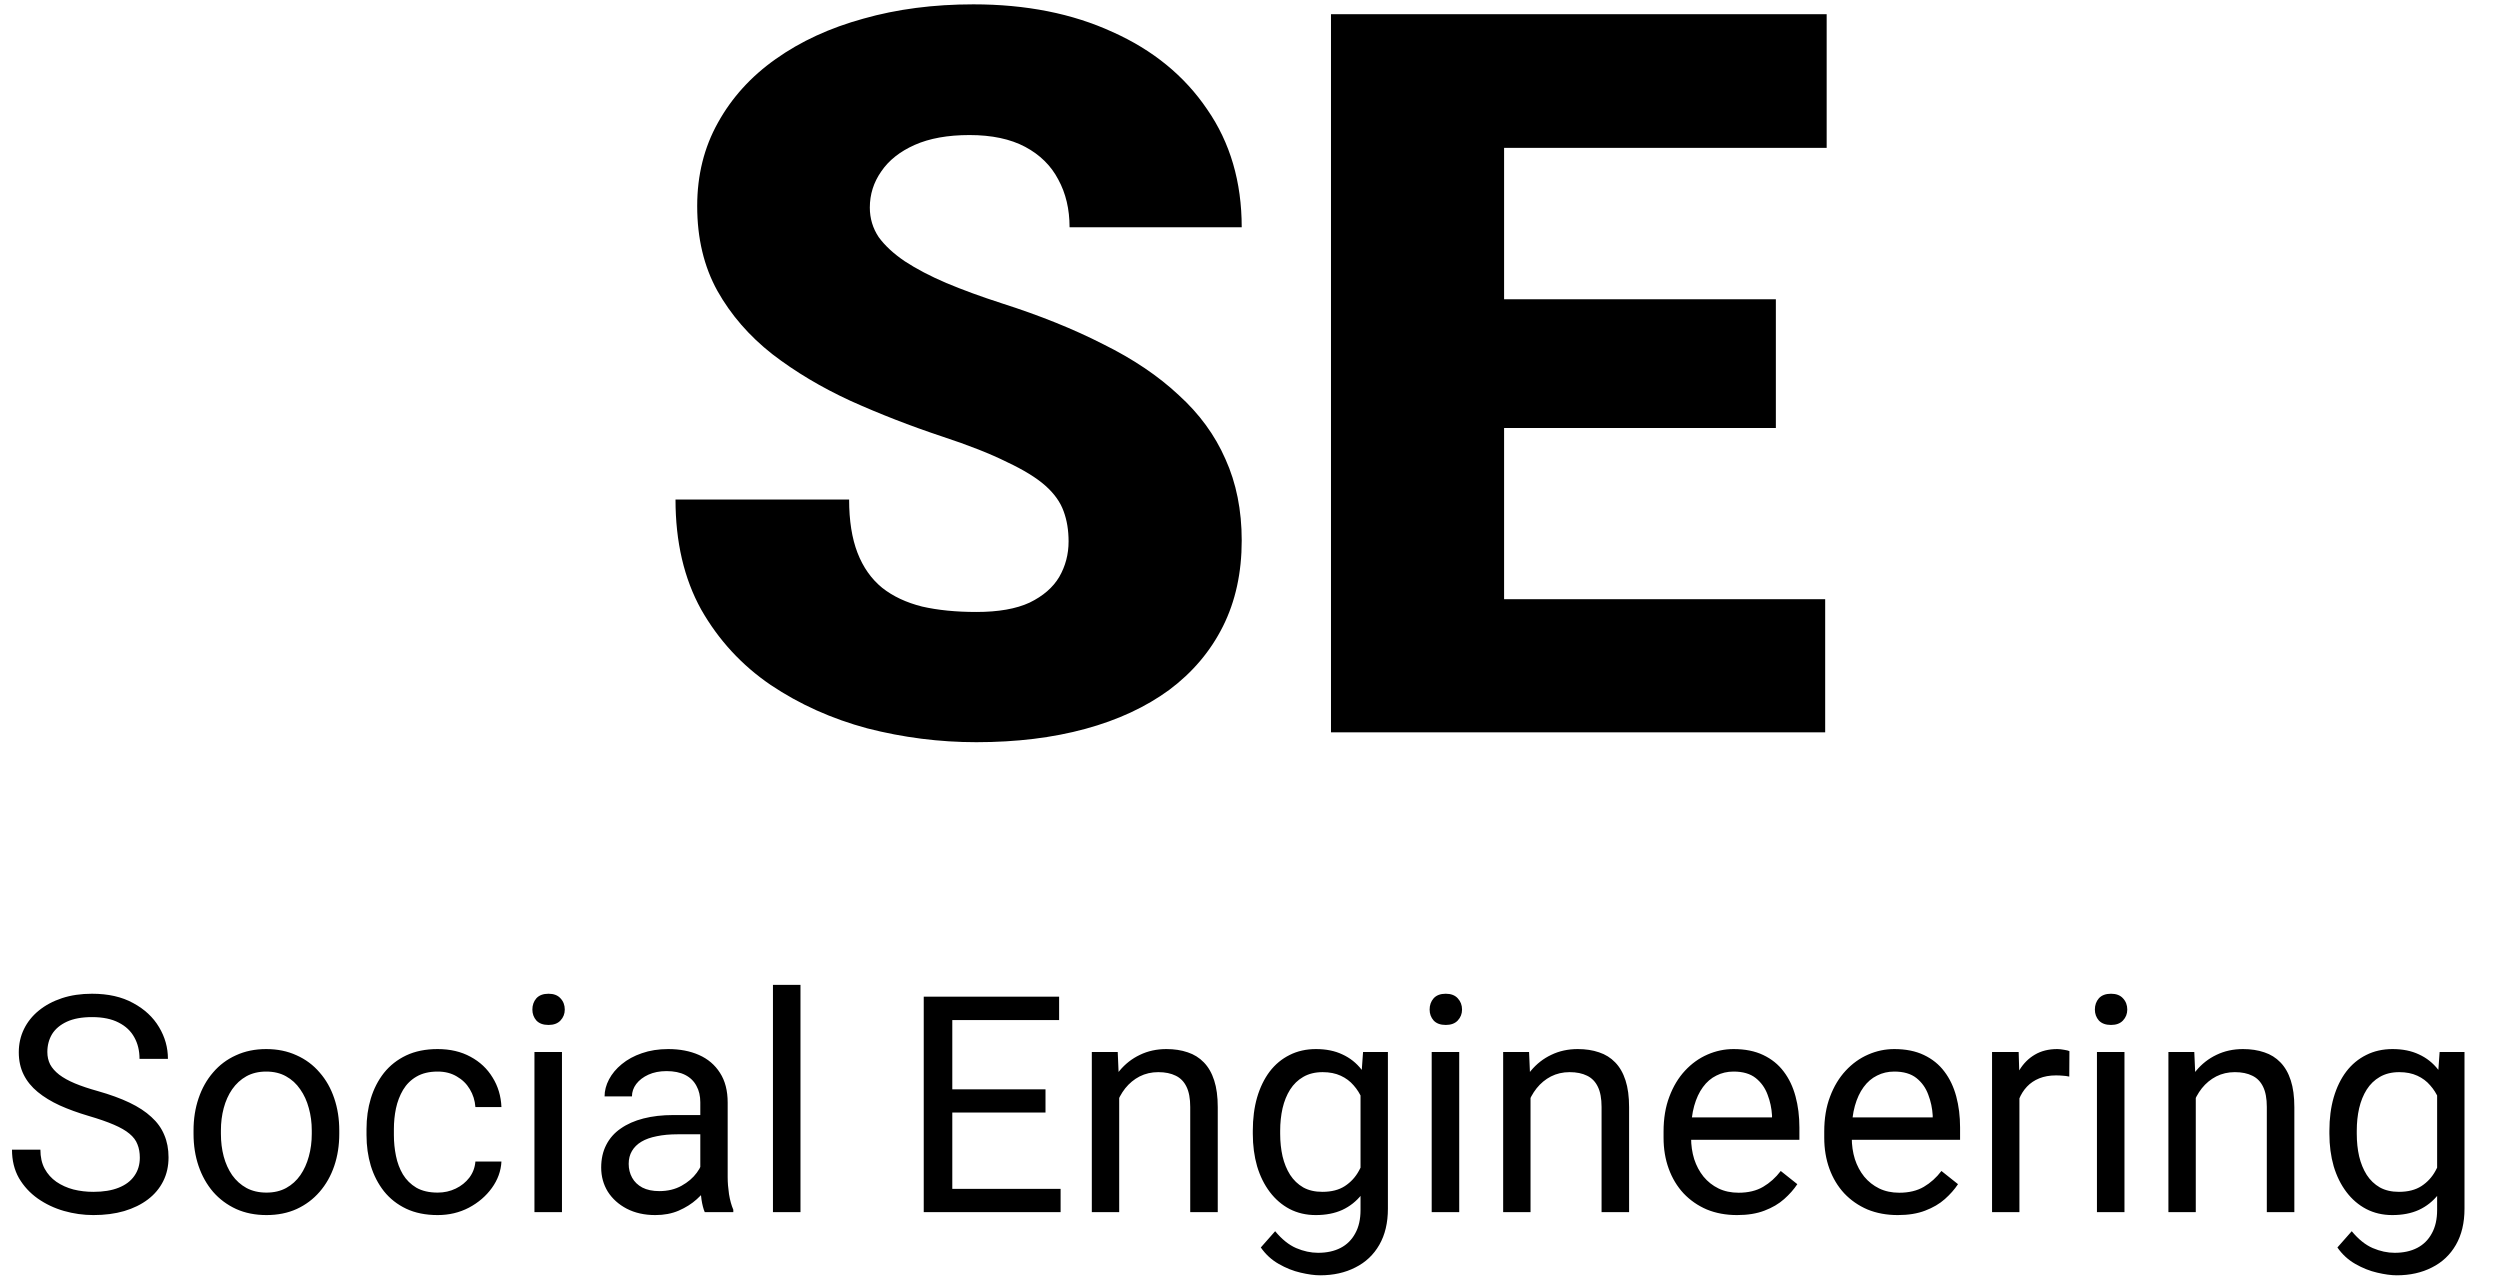 <svg width="99" height="51" viewBox="0 0 99 51" fill="none" xmlns="http://www.w3.org/2000/svg">
<path d="M42.316 21.441C42.316 20.999 42.251 20.602 42.121 20.25C41.991 19.885 41.75 19.547 41.398 19.234C41.047 18.922 40.539 18.609 39.875 18.297C39.224 17.971 38.365 17.633 37.297 17.281C36.047 16.865 34.842 16.396 33.684 15.875C32.525 15.341 31.49 14.723 30.578 14.02C29.667 13.303 28.944 12.47 28.41 11.52C27.876 10.556 27.609 9.436 27.609 8.16C27.609 6.936 27.883 5.836 28.43 4.859C28.977 3.87 29.738 3.03 30.715 2.34C31.704 1.637 32.863 1.103 34.191 0.738C35.52 0.361 36.971 0.172 38.547 0.172C40.63 0.172 42.466 0.536 44.055 1.266C45.656 1.982 46.906 3.004 47.805 4.332C48.716 5.647 49.172 7.203 49.172 9H42.355C42.355 8.284 42.206 7.652 41.906 7.105C41.62 6.559 41.184 6.129 40.598 5.816C40.012 5.504 39.276 5.348 38.391 5.348C37.531 5.348 36.809 5.478 36.223 5.738C35.637 5.999 35.194 6.35 34.895 6.793C34.595 7.223 34.445 7.698 34.445 8.219C34.445 8.648 34.562 9.039 34.797 9.391C35.044 9.729 35.389 10.048 35.832 10.348C36.288 10.647 36.835 10.934 37.473 11.207C38.124 11.48 38.853 11.747 39.66 12.008C41.171 12.49 42.512 13.03 43.684 13.629C44.868 14.215 45.865 14.885 46.672 15.641C47.492 16.383 48.111 17.229 48.527 18.18C48.957 19.13 49.172 20.204 49.172 21.402C49.172 22.678 48.925 23.811 48.43 24.801C47.935 25.79 47.225 26.63 46.301 27.32C45.376 27.997 44.27 28.512 42.98 28.863C41.691 29.215 40.253 29.391 38.664 29.391C37.206 29.391 35.767 29.208 34.348 28.844C32.941 28.466 31.665 27.893 30.52 27.125C29.374 26.344 28.456 25.348 27.766 24.137C27.088 22.913 26.75 21.461 26.75 19.781H33.625C33.625 20.615 33.736 21.318 33.957 21.891C34.178 22.463 34.504 22.926 34.934 23.277C35.363 23.616 35.891 23.863 36.516 24.02C37.141 24.163 37.857 24.234 38.664 24.234C39.536 24.234 40.24 24.111 40.773 23.863C41.307 23.603 41.698 23.264 41.945 22.848C42.193 22.418 42.316 21.949 42.316 21.441ZM72.277 23.727V29H57.121V23.727H72.277ZM59.562 0.562V29H52.707V0.562H59.562ZM70.324 11.852V16.949H57.121V11.852H70.324ZM72.336 0.562V5.855H57.121V0.562H72.336Z" fill="black"/>
<path d="M5.537 45.844C5.537 45.645 5.506 45.469 5.443 45.316C5.385 45.16 5.279 45.02 5.127 44.895C4.979 44.77 4.771 44.65 4.506 44.537C4.244 44.424 3.912 44.309 3.51 44.191C3.088 44.066 2.707 43.928 2.367 43.775C2.027 43.619 1.736 43.441 1.494 43.242C1.252 43.043 1.066 42.815 0.938 42.557C0.809 42.299 0.744 42.004 0.744 41.672C0.744 41.34 0.812 41.033 0.949 40.752C1.086 40.471 1.281 40.227 1.535 40.02C1.793 39.809 2.1 39.645 2.455 39.527C2.811 39.41 3.207 39.352 3.645 39.352C4.285 39.352 4.828 39.475 5.273 39.721C5.723 39.963 6.064 40.281 6.299 40.676C6.533 41.066 6.65 41.484 6.65 41.93H5.525C5.525 41.609 5.457 41.326 5.32 41.08C5.184 40.83 4.977 40.635 4.699 40.494C4.422 40.35 4.07 40.277 3.645 40.277C3.242 40.277 2.91 40.338 2.648 40.459C2.387 40.58 2.191 40.744 2.062 40.951C1.938 41.158 1.875 41.395 1.875 41.66C1.875 41.84 1.912 42.004 1.986 42.152C2.064 42.297 2.184 42.432 2.344 42.557C2.508 42.682 2.715 42.797 2.965 42.902C3.219 43.008 3.521 43.109 3.873 43.207C4.357 43.344 4.775 43.496 5.127 43.664C5.479 43.832 5.768 44.022 5.994 44.232C6.225 44.44 6.395 44.676 6.504 44.941C6.617 45.203 6.674 45.5 6.674 45.832C6.674 46.18 6.604 46.494 6.463 46.775C6.322 47.057 6.121 47.297 5.859 47.496C5.598 47.695 5.283 47.85 4.916 47.959C4.553 48.065 4.146 48.117 3.697 48.117C3.303 48.117 2.914 48.062 2.531 47.953C2.152 47.844 1.807 47.68 1.494 47.461C1.186 47.242 0.938 46.973 0.75 46.652C0.566 46.328 0.475 45.953 0.475 45.527H1.6C1.6 45.82 1.656 46.072 1.77 46.283C1.883 46.49 2.037 46.662 2.232 46.799C2.432 46.935 2.656 47.037 2.906 47.103C3.16 47.166 3.424 47.197 3.697 47.197C4.092 47.197 4.426 47.143 4.699 47.033C4.973 46.924 5.18 46.768 5.32 46.565C5.465 46.361 5.537 46.121 5.537 45.844ZM7.664 44.9V44.766C7.664 44.309 7.73 43.885 7.863 43.494C7.996 43.1 8.188 42.758 8.438 42.469C8.688 42.176 8.99 41.949 9.346 41.789C9.701 41.625 10.1 41.543 10.541 41.543C10.986 41.543 11.387 41.625 11.742 41.789C12.102 41.949 12.406 42.176 12.656 42.469C12.91 42.758 13.104 43.1 13.236 43.494C13.369 43.885 13.435 44.309 13.435 44.766V44.9C13.435 45.357 13.369 45.781 13.236 46.172C13.104 46.562 12.91 46.904 12.656 47.197C12.406 47.486 12.104 47.713 11.748 47.877C11.396 48.037 10.998 48.117 10.553 48.117C10.107 48.117 9.707 48.037 9.352 47.877C8.996 47.713 8.691 47.486 8.438 47.197C8.188 46.904 7.996 46.562 7.863 46.172C7.73 45.781 7.664 45.357 7.664 44.9ZM8.748 44.766V44.9C8.748 45.217 8.785 45.516 8.859 45.797C8.934 46.074 9.045 46.32 9.193 46.535C9.346 46.75 9.535 46.92 9.762 47.045C9.988 47.166 10.252 47.227 10.553 47.227C10.85 47.227 11.109 47.166 11.332 47.045C11.559 46.92 11.746 46.75 11.895 46.535C12.043 46.32 12.154 46.074 12.229 45.797C12.307 45.516 12.346 45.217 12.346 44.9V44.766C12.346 44.453 12.307 44.158 12.229 43.881C12.154 43.6 12.041 43.352 11.889 43.137C11.74 42.918 11.553 42.746 11.326 42.621C11.104 42.496 10.842 42.434 10.541 42.434C10.244 42.434 9.982 42.496 9.756 42.621C9.533 42.746 9.346 42.918 9.193 43.137C9.045 43.352 8.934 43.6 8.859 43.881C8.785 44.158 8.748 44.453 8.748 44.766ZM17.332 47.227C17.59 47.227 17.828 47.174 18.047 47.068C18.266 46.963 18.445 46.818 18.586 46.635C18.727 46.447 18.807 46.234 18.826 45.996H19.857C19.838 46.371 19.711 46.721 19.477 47.045C19.246 47.365 18.943 47.625 18.568 47.824C18.193 48.02 17.781 48.117 17.332 48.117C16.855 48.117 16.439 48.033 16.084 47.865C15.732 47.697 15.44 47.467 15.205 47.174C14.975 46.881 14.801 46.545 14.684 46.166C14.57 45.783 14.514 45.379 14.514 44.953V44.707C14.514 44.281 14.57 43.879 14.684 43.5C14.801 43.117 14.975 42.779 15.205 42.486C15.44 42.193 15.732 41.963 16.084 41.795C16.439 41.627 16.855 41.543 17.332 41.543C17.828 41.543 18.262 41.645 18.633 41.848C19.004 42.047 19.295 42.32 19.506 42.668C19.721 43.012 19.838 43.402 19.857 43.84H18.826C18.807 43.578 18.732 43.342 18.604 43.131C18.479 42.92 18.307 42.752 18.088 42.627C17.873 42.498 17.621 42.434 17.332 42.434C17 42.434 16.721 42.5 16.494 42.633C16.271 42.762 16.094 42.938 15.961 43.16C15.832 43.379 15.738 43.623 15.68 43.893C15.625 44.158 15.598 44.43 15.598 44.707V44.953C15.598 45.23 15.625 45.504 15.68 45.773C15.734 46.043 15.826 46.287 15.955 46.506C16.088 46.725 16.266 46.9 16.488 47.033C16.715 47.162 16.996 47.227 17.332 47.227ZM22.254 41.66V48H21.164V41.66H22.254ZM21.082 39.978C21.082 39.803 21.135 39.654 21.24 39.533C21.35 39.412 21.51 39.352 21.721 39.352C21.928 39.352 22.086 39.412 22.195 39.533C22.309 39.654 22.365 39.803 22.365 39.978C22.365 40.147 22.309 40.291 22.195 40.412C22.086 40.529 21.928 40.588 21.721 40.588C21.51 40.588 21.35 40.529 21.24 40.412C21.135 40.291 21.082 40.147 21.082 39.978ZM27.732 46.916V43.652C27.732 43.402 27.682 43.185 27.58 43.002C27.482 42.815 27.334 42.67 27.135 42.568C26.936 42.467 26.689 42.416 26.396 42.416C26.123 42.416 25.883 42.463 25.676 42.557C25.473 42.65 25.312 42.773 25.195 42.926C25.082 43.078 25.025 43.242 25.025 43.418H23.941C23.941 43.191 24 42.967 24.117 42.744C24.234 42.522 24.402 42.32 24.621 42.141C24.844 41.957 25.109 41.812 25.418 41.707C25.73 41.598 26.078 41.543 26.461 41.543C26.922 41.543 27.328 41.621 27.68 41.777C28.035 41.934 28.312 42.17 28.512 42.486C28.715 42.799 28.816 43.191 28.816 43.664V46.617C28.816 46.828 28.834 47.053 28.869 47.291C28.908 47.529 28.965 47.734 29.039 47.906V48H27.908C27.854 47.875 27.811 47.709 27.779 47.502C27.748 47.291 27.732 47.096 27.732 46.916ZM27.92 44.156L27.932 44.918H26.836C26.527 44.918 26.252 44.943 26.01 44.994C25.768 45.041 25.564 45.113 25.4 45.211C25.236 45.309 25.111 45.432 25.025 45.58C24.939 45.725 24.896 45.895 24.896 46.09C24.896 46.289 24.941 46.471 25.031 46.635C25.121 46.799 25.256 46.93 25.436 47.027C25.619 47.121 25.844 47.168 26.109 47.168C26.441 47.168 26.734 47.098 26.988 46.957C27.242 46.816 27.443 46.645 27.592 46.441C27.744 46.238 27.826 46.041 27.838 45.85L28.301 46.371C28.273 46.535 28.199 46.717 28.078 46.916C27.957 47.115 27.795 47.307 27.592 47.49C27.393 47.67 27.154 47.82 26.877 47.941C26.604 48.059 26.295 48.117 25.951 48.117C25.521 48.117 25.145 48.033 24.82 47.865C24.5 47.697 24.25 47.473 24.07 47.191C23.895 46.906 23.807 46.588 23.807 46.236C23.807 45.897 23.873 45.598 24.006 45.34C24.139 45.078 24.33 44.861 24.58 44.69C24.83 44.514 25.131 44.381 25.482 44.291C25.834 44.201 26.227 44.156 26.66 44.156H27.92ZM31.699 39V48H30.609V39H31.699ZM42 47.08V48H37.482V47.08H42ZM37.711 39.469V48H36.58V39.469H37.711ZM41.402 43.137V44.057H37.482V43.137H41.402ZM41.941 39.469V40.395H37.482V39.469H41.941ZM44.32 43.014V48H43.236V41.66H44.262L44.32 43.014ZM44.062 44.59L43.611 44.572C43.615 44.139 43.68 43.738 43.805 43.371C43.93 43 44.105 42.678 44.332 42.404C44.559 42.131 44.828 41.92 45.141 41.772C45.457 41.619 45.807 41.543 46.19 41.543C46.502 41.543 46.783 41.586 47.033 41.672C47.283 41.754 47.496 41.887 47.672 42.07C47.852 42.254 47.988 42.492 48.082 42.785C48.176 43.074 48.223 43.428 48.223 43.846V48H47.133V43.834C47.133 43.502 47.084 43.236 46.986 43.037C46.889 42.834 46.746 42.688 46.559 42.598C46.371 42.504 46.141 42.457 45.867 42.457C45.598 42.457 45.352 42.514 45.129 42.627C44.91 42.74 44.721 42.897 44.56 43.096C44.404 43.295 44.281 43.523 44.191 43.781C44.105 44.035 44.062 44.305 44.062 44.59ZM53.977 41.66H54.961V47.865C54.961 48.424 54.848 48.9 54.621 49.295C54.395 49.69 54.078 49.988 53.672 50.191C53.27 50.398 52.805 50.502 52.277 50.502C52.059 50.502 51.801 50.467 51.504 50.397C51.211 50.33 50.922 50.215 50.637 50.051C50.355 49.891 50.119 49.674 49.928 49.4L50.496 48.756C50.762 49.076 51.039 49.299 51.328 49.424C51.621 49.549 51.91 49.611 52.195 49.611C52.539 49.611 52.836 49.547 53.086 49.418C53.336 49.289 53.529 49.098 53.666 48.844C53.807 48.594 53.877 48.285 53.877 47.918V43.055L53.977 41.66ZM49.611 44.9V44.777C49.611 44.293 49.668 43.853 49.781 43.459C49.898 43.06 50.065 42.719 50.279 42.434C50.498 42.148 50.762 41.93 51.07 41.777C51.379 41.621 51.727 41.543 52.113 41.543C52.512 41.543 52.859 41.613 53.156 41.754C53.457 41.891 53.711 42.092 53.918 42.357C54.129 42.619 54.295 42.935 54.416 43.307C54.537 43.678 54.621 44.098 54.668 44.566V45.105C54.625 45.57 54.541 45.988 54.416 46.359C54.295 46.73 54.129 47.047 53.918 47.309C53.711 47.57 53.457 47.772 53.156 47.912C52.855 48.049 52.504 48.117 52.102 48.117C51.723 48.117 51.379 48.037 51.07 47.877C50.766 47.717 50.504 47.492 50.285 47.203C50.066 46.914 49.898 46.574 49.781 46.184C49.668 45.789 49.611 45.361 49.611 44.9ZM50.695 44.777V44.9C50.695 45.217 50.727 45.514 50.789 45.791C50.855 46.068 50.955 46.312 51.088 46.523C51.225 46.734 51.398 46.9 51.609 47.022C51.82 47.139 52.072 47.197 52.365 47.197C52.725 47.197 53.022 47.121 53.256 46.969C53.49 46.816 53.676 46.615 53.812 46.365C53.953 46.115 54.062 45.844 54.141 45.551V44.139C54.098 43.924 54.031 43.717 53.941 43.518C53.855 43.315 53.742 43.135 53.602 42.978C53.465 42.818 53.295 42.691 53.092 42.598C52.889 42.504 52.65 42.457 52.377 42.457C52.08 42.457 51.824 42.52 51.609 42.645C51.398 42.766 51.225 42.934 51.088 43.148C50.955 43.359 50.855 43.605 50.789 43.887C50.727 44.164 50.695 44.461 50.695 44.777ZM57.785 41.66V48H56.695V41.66H57.785ZM56.613 39.978C56.613 39.803 56.666 39.654 56.772 39.533C56.881 39.412 57.041 39.352 57.252 39.352C57.459 39.352 57.617 39.412 57.727 39.533C57.84 39.654 57.897 39.803 57.897 39.978C57.897 40.147 57.84 40.291 57.727 40.412C57.617 40.529 57.459 40.588 57.252 40.588C57.041 40.588 56.881 40.529 56.772 40.412C56.666 40.291 56.613 40.147 56.613 39.978ZM60.609 43.014V48H59.525V41.66H60.551L60.609 43.014ZM60.352 44.59L59.9 44.572C59.904 44.139 59.969 43.738 60.094 43.371C60.219 43 60.395 42.678 60.621 42.404C60.848 42.131 61.117 41.92 61.43 41.772C61.746 41.619 62.096 41.543 62.478 41.543C62.791 41.543 63.072 41.586 63.322 41.672C63.572 41.754 63.785 41.887 63.961 42.07C64.141 42.254 64.277 42.492 64.371 42.785C64.465 43.074 64.512 43.428 64.512 43.846V48H63.422V43.834C63.422 43.502 63.373 43.236 63.275 43.037C63.178 42.834 63.035 42.688 62.848 42.598C62.66 42.504 62.43 42.457 62.156 42.457C61.887 42.457 61.641 42.514 61.418 42.627C61.199 42.74 61.01 42.897 60.85 43.096C60.693 43.295 60.57 43.523 60.48 43.781C60.395 44.035 60.352 44.305 60.352 44.59ZM68.789 48.117C68.348 48.117 67.947 48.043 67.588 47.895C67.232 47.742 66.926 47.529 66.668 47.256C66.414 46.982 66.219 46.658 66.082 46.283C65.945 45.908 65.877 45.498 65.877 45.053V44.807C65.877 44.291 65.953 43.832 66.106 43.43C66.258 43.023 66.465 42.68 66.727 42.398C66.988 42.117 67.285 41.904 67.617 41.76C67.949 41.615 68.293 41.543 68.648 41.543C69.102 41.543 69.492 41.621 69.82 41.777C70.152 41.934 70.424 42.152 70.635 42.434C70.846 42.711 71.002 43.039 71.103 43.418C71.205 43.793 71.256 44.203 71.256 44.648V45.135H66.522V44.25H70.172V44.168C70.156 43.887 70.098 43.613 69.996 43.348C69.898 43.082 69.742 42.863 69.527 42.691C69.312 42.52 69.019 42.434 68.648 42.434C68.402 42.434 68.176 42.486 67.969 42.592C67.762 42.693 67.584 42.846 67.436 43.049C67.287 43.252 67.172 43.5 67.09 43.793C67.008 44.086 66.967 44.424 66.967 44.807V45.053C66.967 45.353 67.008 45.637 67.09 45.902C67.176 46.164 67.299 46.395 67.459 46.594C67.623 46.793 67.82 46.949 68.051 47.062C68.285 47.176 68.551 47.232 68.848 47.232C69.231 47.232 69.555 47.154 69.82 46.998C70.086 46.842 70.318 46.633 70.518 46.371L71.174 46.893C71.037 47.1 70.863 47.297 70.652 47.484C70.441 47.672 70.182 47.824 69.873 47.941C69.568 48.059 69.207 48.117 68.789 48.117ZM75.152 48.117C74.711 48.117 74.311 48.043 73.951 47.895C73.596 47.742 73.289 47.529 73.031 47.256C72.777 46.982 72.582 46.658 72.445 46.283C72.309 45.908 72.24 45.498 72.24 45.053V44.807C72.24 44.291 72.316 43.832 72.469 43.43C72.621 43.023 72.828 42.68 73.09 42.398C73.352 42.117 73.648 41.904 73.981 41.76C74.312 41.615 74.656 41.543 75.012 41.543C75.465 41.543 75.856 41.621 76.184 41.777C76.516 41.934 76.787 42.152 76.998 42.434C77.209 42.711 77.365 43.039 77.467 43.418C77.568 43.793 77.619 44.203 77.619 44.648V45.135H72.885V44.25H76.535V44.168C76.519 43.887 76.461 43.613 76.359 43.348C76.262 43.082 76.106 42.863 75.891 42.691C75.676 42.52 75.383 42.434 75.012 42.434C74.766 42.434 74.539 42.486 74.332 42.592C74.125 42.693 73.947 42.846 73.799 43.049C73.65 43.252 73.535 43.5 73.453 43.793C73.371 44.086 73.33 44.424 73.33 44.807V45.053C73.33 45.353 73.371 45.637 73.453 45.902C73.539 46.164 73.662 46.395 73.822 46.594C73.986 46.793 74.184 46.949 74.414 47.062C74.648 47.176 74.914 47.232 75.211 47.232C75.594 47.232 75.918 47.154 76.184 46.998C76.449 46.842 76.682 46.633 76.881 46.371L77.537 46.893C77.4 47.1 77.227 47.297 77.016 47.484C76.805 47.672 76.545 47.824 76.236 47.941C75.932 48.059 75.57 48.117 75.152 48.117ZM79.969 42.656V48H78.885V41.66H79.939L79.969 42.656ZM81.949 41.625L81.943 42.633C81.853 42.613 81.768 42.602 81.686 42.598C81.607 42.59 81.518 42.586 81.416 42.586C81.166 42.586 80.945 42.625 80.754 42.703C80.562 42.781 80.4 42.891 80.268 43.031C80.135 43.172 80.029 43.34 79.951 43.535C79.877 43.727 79.828 43.938 79.805 44.168L79.5 44.344C79.5 43.961 79.537 43.602 79.611 43.266C79.689 42.93 79.809 42.633 79.969 42.375C80.129 42.113 80.332 41.91 80.578 41.766C80.828 41.617 81.125 41.543 81.469 41.543C81.547 41.543 81.637 41.553 81.738 41.572C81.84 41.588 81.91 41.605 81.949 41.625ZM84.129 41.66V48H83.039V41.66H84.129ZM82.957 39.978C82.957 39.803 83.01 39.654 83.115 39.533C83.225 39.412 83.385 39.352 83.596 39.352C83.803 39.352 83.961 39.412 84.07 39.533C84.184 39.654 84.24 39.803 84.24 39.978C84.24 40.147 84.184 40.291 84.07 40.412C83.961 40.529 83.803 40.588 83.596 40.588C83.385 40.588 83.225 40.529 83.115 40.412C83.01 40.291 82.957 40.147 82.957 39.978ZM86.953 43.014V48H85.869V41.66H86.894L86.953 43.014ZM86.695 44.59L86.244 44.572C86.248 44.139 86.312 43.738 86.438 43.371C86.562 43 86.738 42.678 86.965 42.404C87.191 42.131 87.461 41.92 87.773 41.772C88.09 41.619 88.439 41.543 88.822 41.543C89.135 41.543 89.416 41.586 89.666 41.672C89.916 41.754 90.129 41.887 90.305 42.07C90.484 42.254 90.621 42.492 90.715 42.785C90.809 43.074 90.856 43.428 90.856 43.846V48H89.766V43.834C89.766 43.502 89.717 43.236 89.619 43.037C89.522 42.834 89.379 42.688 89.191 42.598C89.004 42.504 88.773 42.457 88.5 42.457C88.231 42.457 87.984 42.514 87.762 42.627C87.543 42.74 87.353 42.897 87.193 43.096C87.037 43.295 86.914 43.523 86.824 43.781C86.738 44.035 86.695 44.305 86.695 44.59ZM96.609 41.66H97.594V47.865C97.594 48.424 97.481 48.9 97.254 49.295C97.027 49.69 96.711 49.988 96.305 50.191C95.902 50.398 95.438 50.502 94.91 50.502C94.691 50.502 94.434 50.467 94.137 50.397C93.844 50.33 93.555 50.215 93.269 50.051C92.988 49.891 92.752 49.674 92.561 49.4L93.129 48.756C93.394 49.076 93.672 49.299 93.961 49.424C94.254 49.549 94.543 49.611 94.828 49.611C95.172 49.611 95.469 49.547 95.719 49.418C95.969 49.289 96.162 49.098 96.299 48.844C96.439 48.594 96.51 48.285 96.51 47.918V43.055L96.609 41.66ZM92.244 44.9V44.777C92.244 44.293 92.301 43.853 92.414 43.459C92.531 43.06 92.697 42.719 92.912 42.434C93.131 42.148 93.394 41.93 93.703 41.777C94.012 41.621 94.359 41.543 94.746 41.543C95.144 41.543 95.492 41.613 95.789 41.754C96.09 41.891 96.344 42.092 96.551 42.357C96.762 42.619 96.928 42.935 97.049 43.307C97.17 43.678 97.254 44.098 97.301 44.566V45.105C97.258 45.57 97.174 45.988 97.049 46.359C96.928 46.73 96.762 47.047 96.551 47.309C96.344 47.57 96.09 47.772 95.789 47.912C95.488 48.049 95.137 48.117 94.734 48.117C94.356 48.117 94.012 48.037 93.703 47.877C93.398 47.717 93.137 47.492 92.918 47.203C92.699 46.914 92.531 46.574 92.414 46.184C92.301 45.789 92.244 45.361 92.244 44.9ZM93.328 44.777V44.9C93.328 45.217 93.359 45.514 93.422 45.791C93.488 46.068 93.588 46.312 93.721 46.523C93.857 46.734 94.031 46.9 94.242 47.022C94.453 47.139 94.705 47.197 94.998 47.197C95.357 47.197 95.654 47.121 95.889 46.969C96.123 46.816 96.309 46.615 96.445 46.365C96.586 46.115 96.695 45.844 96.773 45.551V44.139C96.731 43.924 96.664 43.717 96.574 43.518C96.488 43.315 96.375 43.135 96.234 42.978C96.098 42.818 95.928 42.691 95.725 42.598C95.522 42.504 95.283 42.457 95.01 42.457C94.713 42.457 94.457 42.52 94.242 42.645C94.031 42.766 93.857 42.934 93.721 43.148C93.588 43.359 93.488 43.605 93.422 43.887C93.359 44.164 93.328 44.461 93.328 44.777Z" fill="black"/>
</svg>

